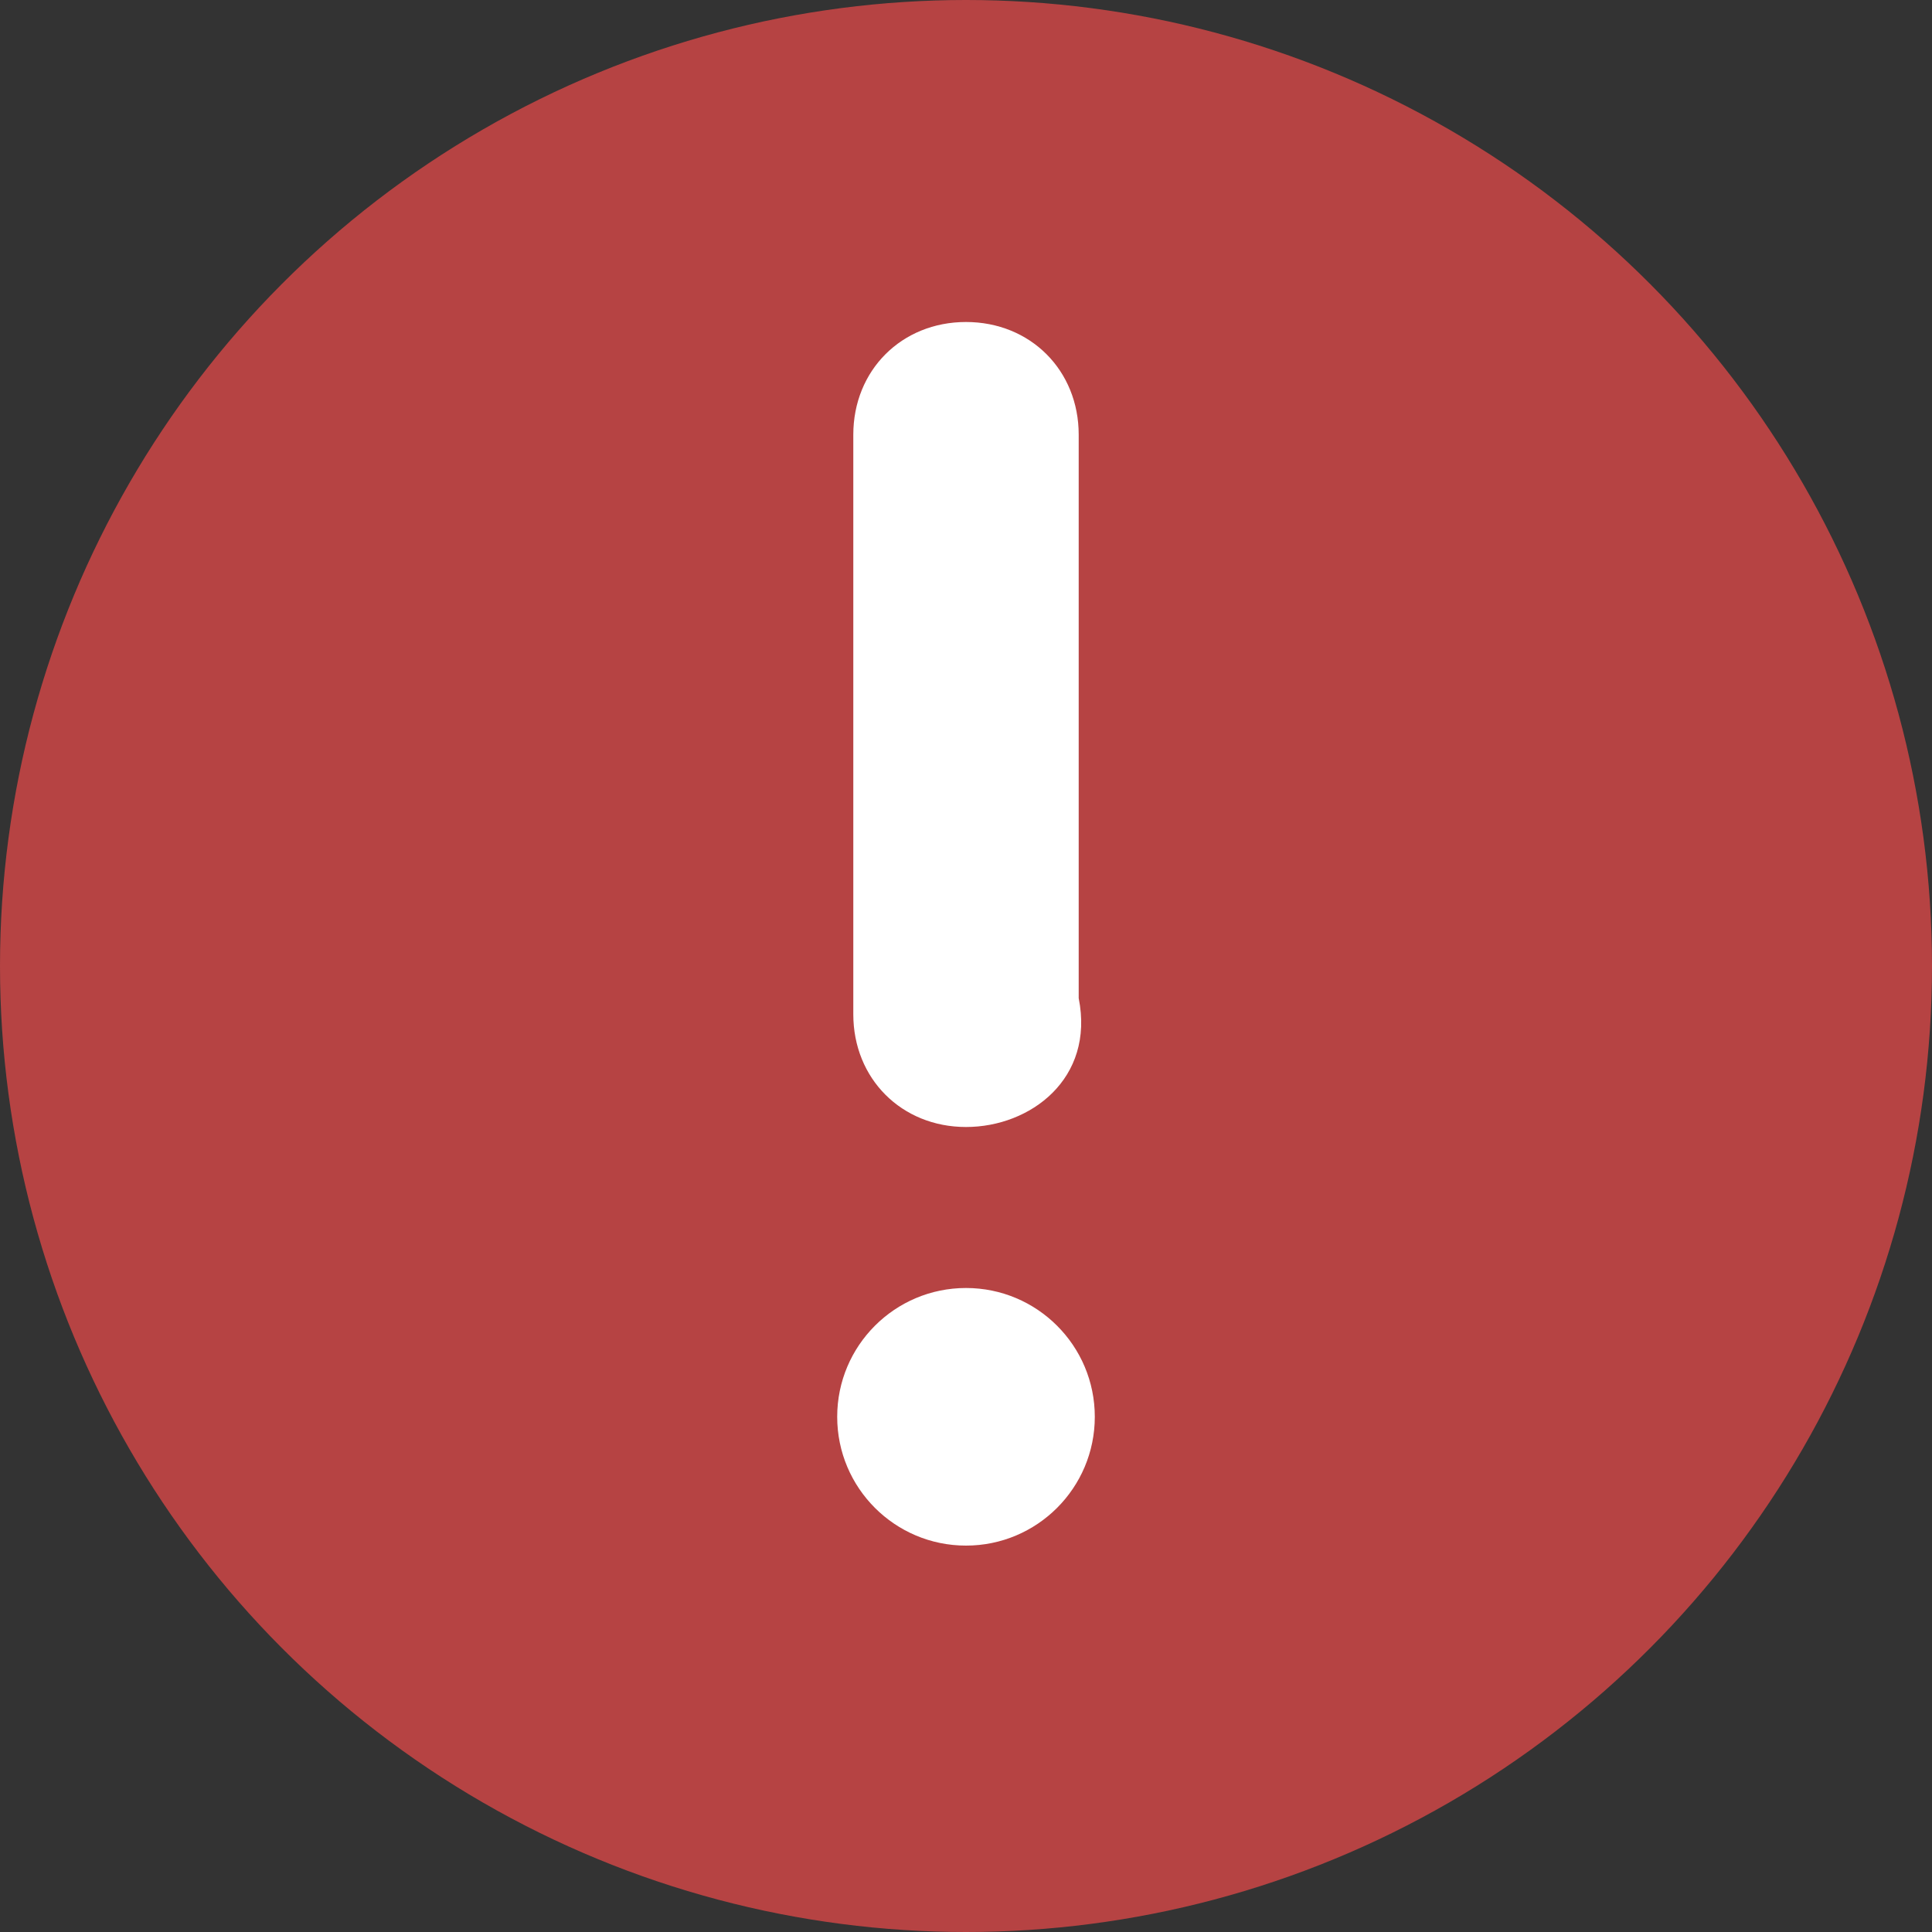 <?xml version="1.0" encoding="utf-8"?>
<!-- Generator: Adobe Illustrator 23.0.1, SVG Export Plug-In . SVG Version: 6.00 Build 0)  -->
<svg version="1.1" id="Layer_2" xmlns="http://www.w3.org/2000/svg" xmlns:xlink="http://www.w3.org/1999/xlink" x="0px" y="0px"
	 viewBox="0 0 12 12" style="enable-background:new 0 0 12 12;" xml:space="preserve">
<rect x="0" y="0" width="12" height="12" fill="#333333" stroke="none"/>
<style type="text/css">
	.st0{fill:#B64343;}
	.st1{fill:#FFFFFF;}
</style>
<circle class="st0" cx="6" cy="6" r="6"/>
<path class="st1" d="M6,7L6,7C5.6,7,5.3,6.7,5.3,6.3V2.7C5.3,2.3,5.6,2,6,2h0c0.4,0,0.7,0.3,0.7,0.7v3.5C6.8,6.7,6.4,7,6,7z"/>
<circle class="st1" cx="6" cy="8.8" r="0.8"/>
</svg>
